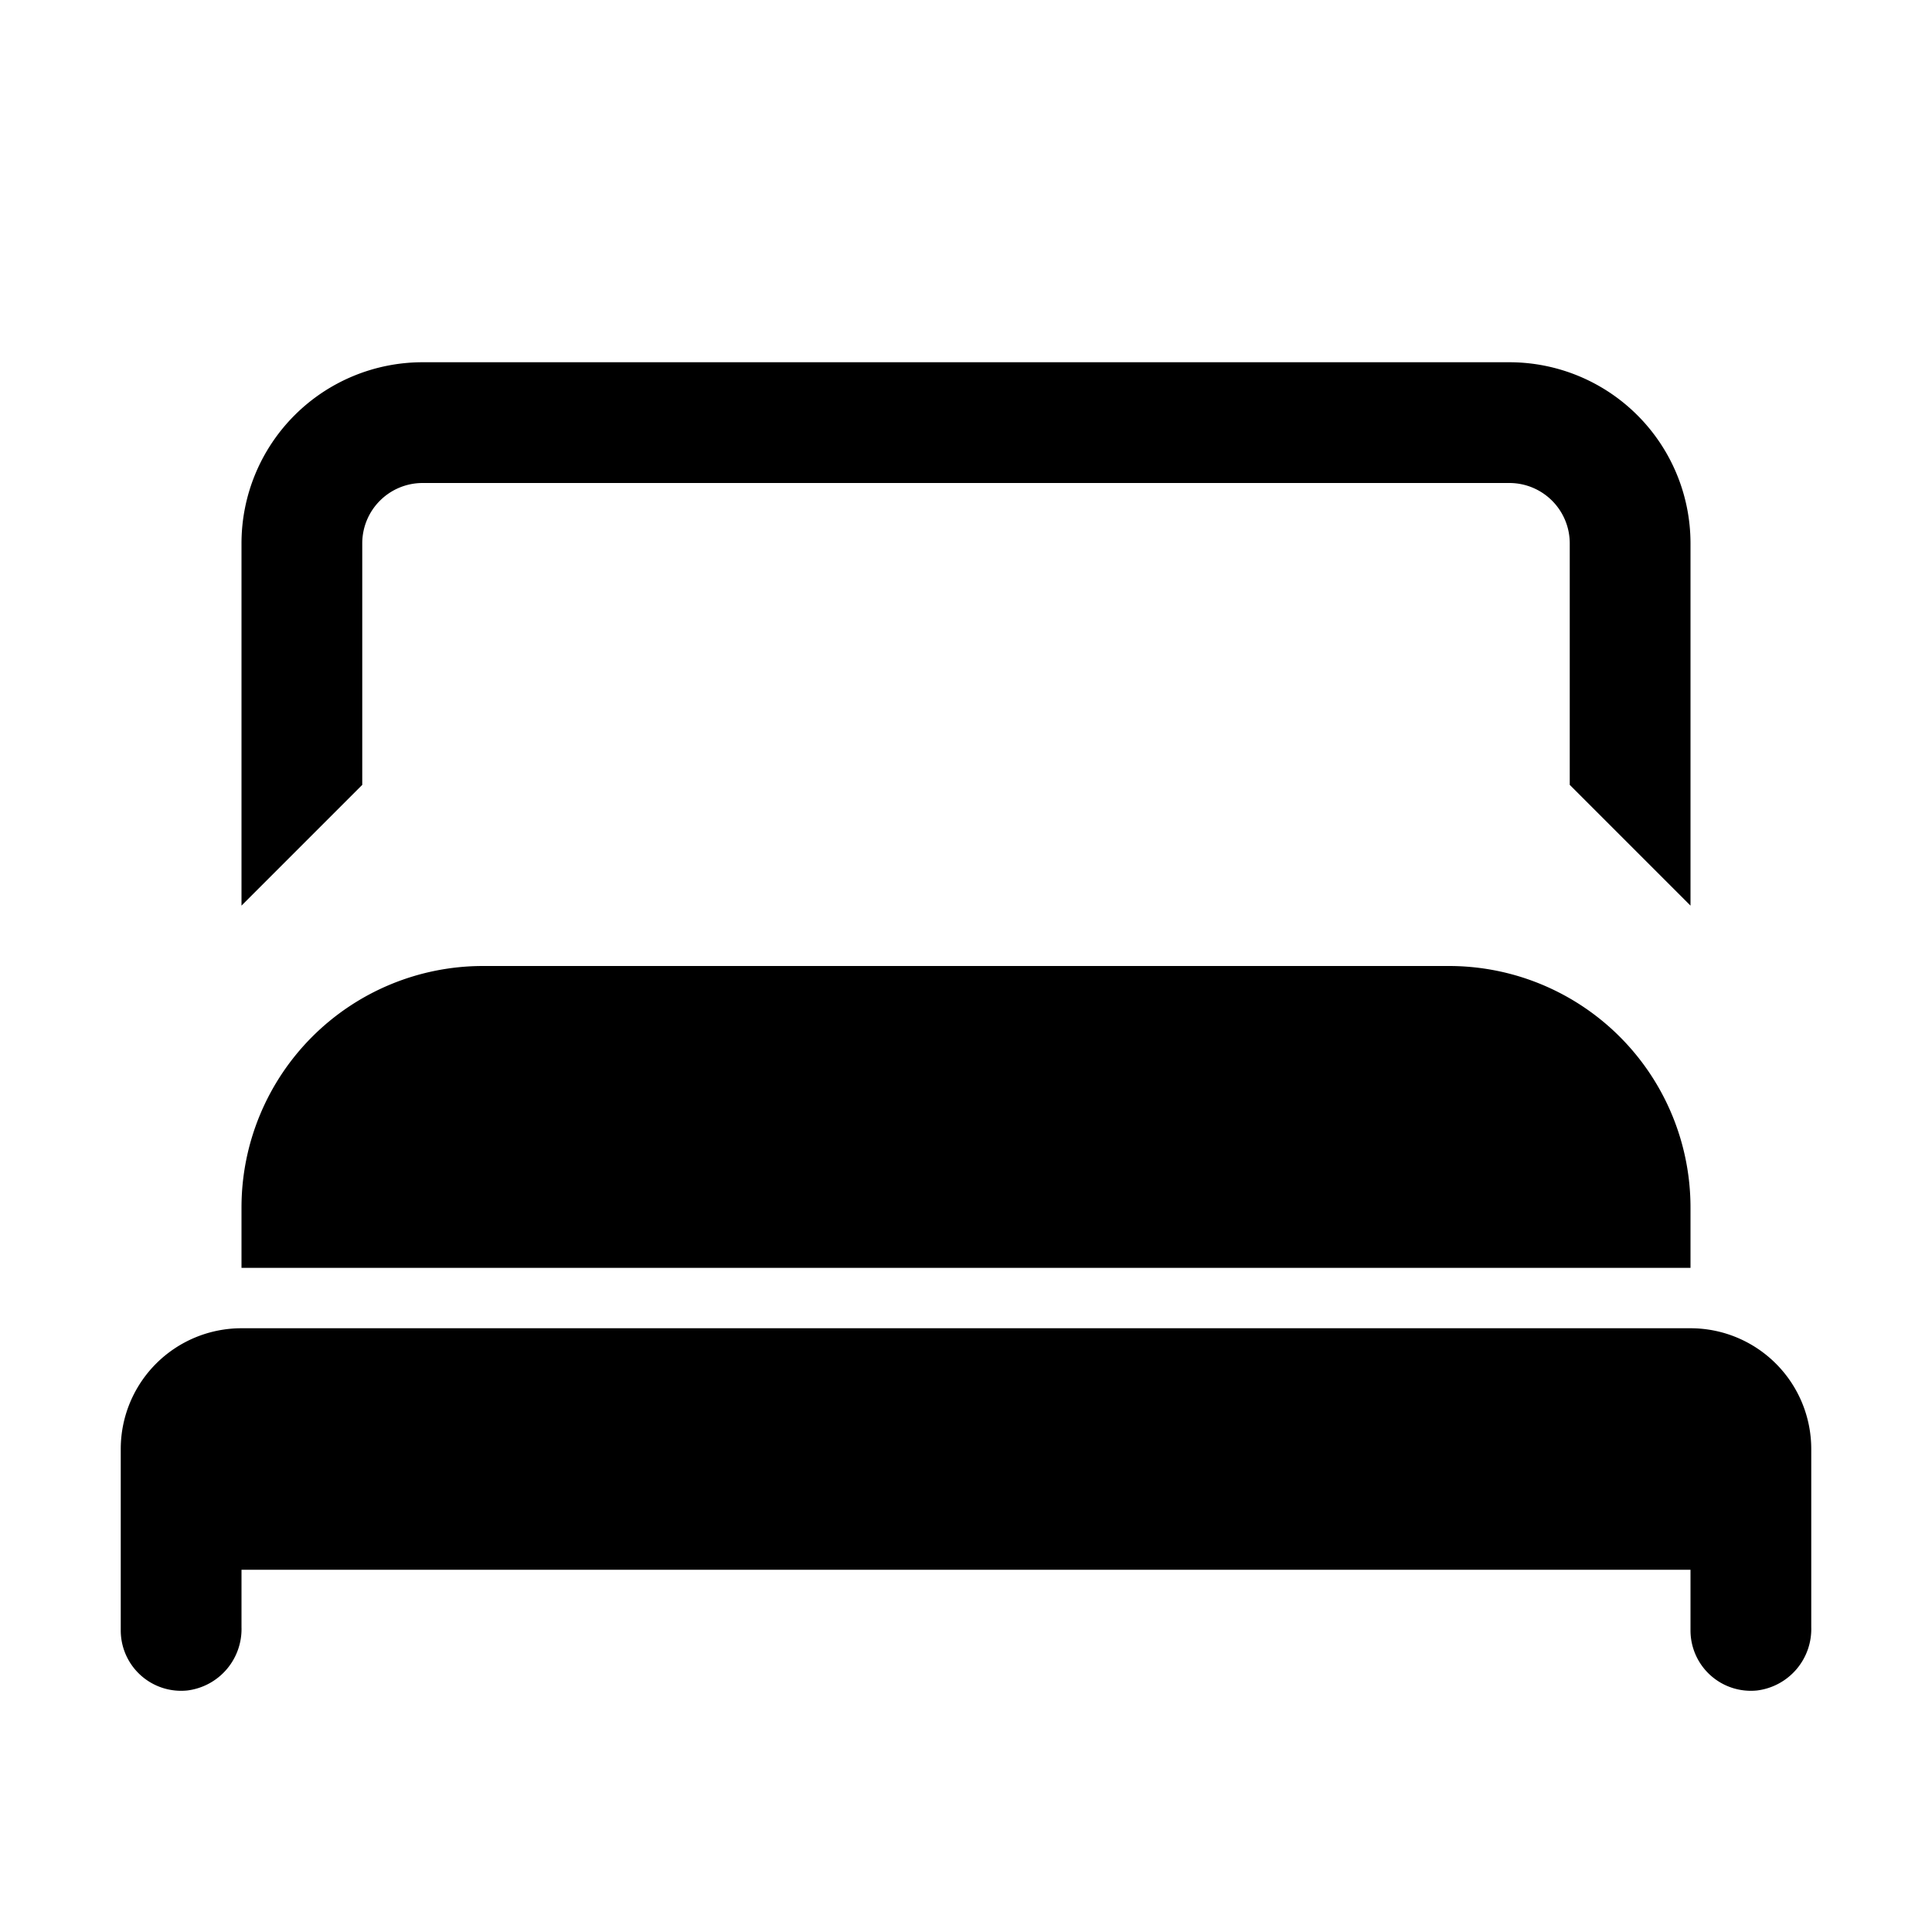 <svg xmlns="http://www.w3.org/2000/svg" aria-hidden="true" class="bk-icon -iconset-bed" viewBox="0 0 128 128"><path d="M120 96v11.8a4.1 4.1 0 0 1-3.6 4.2 4 4 0 0 1-4.4-4v-4H16v3.8a4.1 4.1 0 0 1-3.6 4.2 4 4 0 0 1-4.4-4V96a8 8 0 0 1 8-8h96a8 8 0 0 1 8 8zm-8-16a16 16 0 0 0-16-16H32a16 16 0 0 0-16 16v4h96zM24 36a4 4 0 0 1 4-4h72a4 4 0 0 1 4 4v16l8 8V36a12 12 0 0 0-12-12H28a12 12 0 0 0-12 12v24l8-8z"/></svg>
